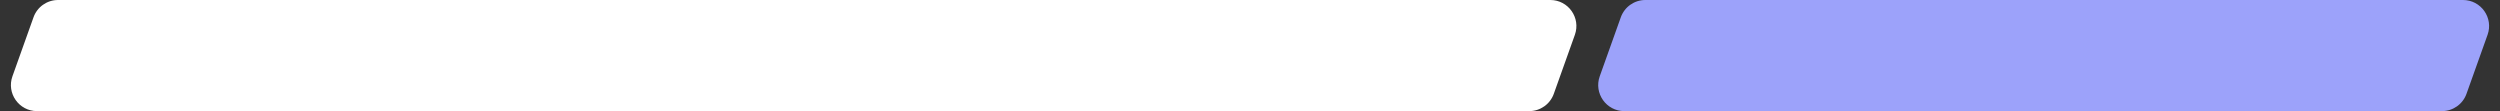 <svg xmlns="http://www.w3.org/2000/svg" width="360" height="16" viewBox="0 0 360 16" fill="none"><rect x="0" y="0" width="360" height="16" fill="#333333" stroke="none"/><path d="M4.825 2.49C5.358 0.997 6.773 0 8.359 0H223.247C225.842 0 227.653 2.571 226.781 5.014L223.746 13.51C223.213 15.003 221.799 16 220.213 16H5.325C2.73 16 0.918 13.429 1.791 10.986L4.825 2.49Z" fill="white"></path><path d="M233.396 2.49C233.93 0.997 235.344 0 236.93 0H354.675C357.27 0 359.082 2.571 358.209 5.014L355.175 13.51C354.642 15.003 353.227 16 351.641 16H233.896C231.301 16 229.489 13.429 230.362 10.986L233.396 2.49Z" fill="#9CA2FA"></path></svg>